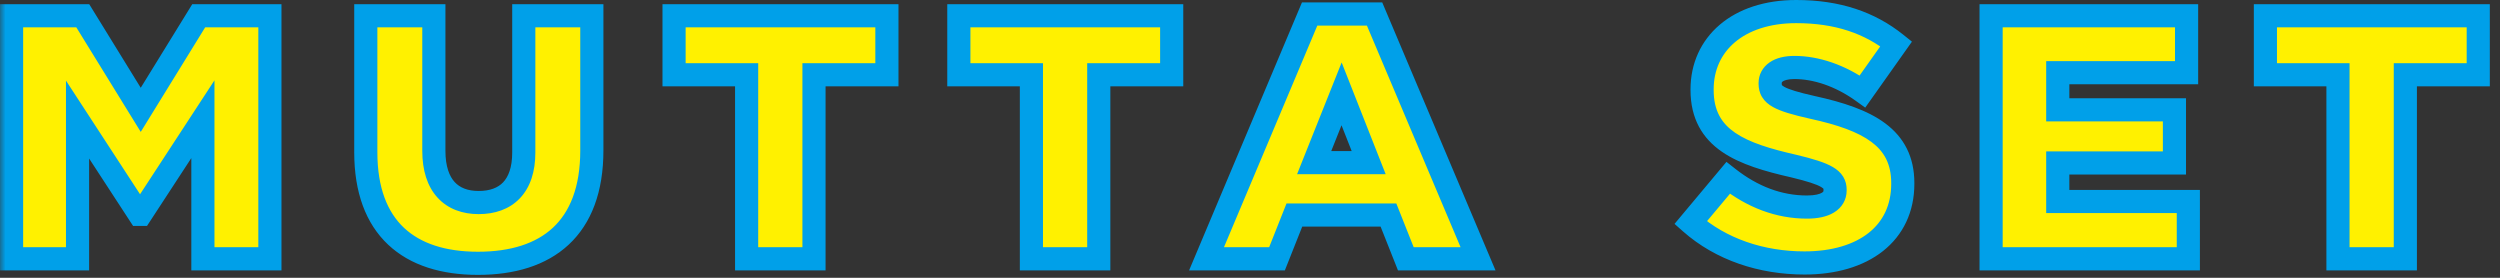 <svg width="216" height="24" viewBox="0 0 216 24" fill="none" xmlns="http://www.w3.org/2000/svg">
<rect x="0" y="0" width="216" height="24" fill="#333333" stroke="none"/>
<mask id="path-1-outside-1_4369_1313" maskUnits="userSpaceOnUse" x="-0.022" y="-0.64" width="216" height="25" fill="black">
<rect fill="white" x="-0.022" y="-0.64" width="216" height="25"/>
<path d="M1 22.36V1.36L7.15 1.36L12.16 9.49L17.17 1.36L23.32 1.36V22.36H17.53V10.3L12.16 18.52H12.04L6.7 10.33V22.36H1ZM41.295 22.75C35.355 22.75 31.605 19.72 31.605 13.15V1.36L37.485 1.36V13.03C37.485 16.06 39.015 17.5 41.355 17.5C43.725 17.5 45.255 16.12 45.255 13.18V1.36L51.135 1.36V13C51.135 19.75 47.265 22.75 41.295 22.75ZM64.509 22.36V6.46L58.239 6.46V1.36L76.629 1.36V6.46H70.329V22.36H64.509ZM89.114 22.36V6.46H82.844V1.36L101.234 1.36V6.46H94.934V22.36H89.114ZM104.243 22.36L113.153 1.21L118.763 1.21L127.703 22.36H121.463L119.963 18.58H111.833L110.333 22.36H104.243ZM113.543 14.05H118.253L115.913 8.11L113.543 14.05ZM155.911 22.72C152.191 22.72 148.681 21.55 146.071 19.24L149.311 15.37C151.411 17.02 153.691 17.89 156.121 17.89C157.711 17.89 158.551 17.35 158.551 16.45V16.39C158.551 15.49 157.861 15.04 154.981 14.35C150.511 13.33 147.061 12.07 147.061 7.78V7.72C147.061 3.82 150.151 1 155.191 1C158.761 1 161.551 1.96 163.831 3.79L160.921 7.9C159.001 6.52 156.901 5.83 155.041 5.83C153.631 5.83 152.941 6.4 152.941 7.18V7.24C152.941 8.2 153.661 8.62 156.601 9.28C161.401 10.33 164.401 11.89 164.401 15.82V15.88C164.401 20.17 161.011 22.72 155.911 22.72ZM172.031 22.36V1.36L188.921 1.36V6.28H177.791V9.49H187.871V14.08H177.791V17.41H189.071V22.36L172.031 22.36ZM202.001 22.36V6.46H195.731V1.36L214.121 1.36V6.46H207.821V22.36H202.001Z"/>
</mask>
<path d="M1 22.36V1.36L7.15 1.36L12.16 9.49L17.17 1.36L23.32 1.36V22.36H17.53V10.3L12.16 18.52H12.04L6.7 10.33V22.36H1ZM41.295 22.75C35.355 22.75 31.605 19.72 31.605 13.15V1.36L37.485 1.36V13.03C37.485 16.06 39.015 17.5 41.355 17.5C43.725 17.5 45.255 16.12 45.255 13.18V1.36L51.135 1.36V13C51.135 19.75 47.265 22.75 41.295 22.75ZM64.509 22.36V6.46L58.239 6.46V1.36L76.629 1.36V6.46H70.329V22.36H64.509ZM89.114 22.36V6.46H82.844V1.36L101.234 1.36V6.46H94.934V22.36H89.114ZM104.243 22.36L113.153 1.21L118.763 1.21L127.703 22.36H121.463L119.963 18.58H111.833L110.333 22.36H104.243ZM113.543 14.05H118.253L115.913 8.11L113.543 14.05ZM155.911 22.72C152.191 22.72 148.681 21.55 146.071 19.24L149.311 15.37C151.411 17.02 153.691 17.89 156.121 17.89C157.711 17.89 158.551 17.35 158.551 16.45V16.39C158.551 15.49 157.861 15.04 154.981 14.35C150.511 13.33 147.061 12.07 147.061 7.78V7.72C147.061 3.82 150.151 1 155.191 1C158.761 1 161.551 1.96 163.831 3.79L160.921 7.9C159.001 6.52 156.901 5.83 155.041 5.83C153.631 5.83 152.941 6.4 152.941 7.18V7.24C152.941 8.2 153.661 8.62 156.601 9.28C161.401 10.33 164.401 11.89 164.401 15.82V15.88C164.401 20.17 161.011 22.72 155.911 22.72ZM172.031 22.36V1.36L188.921 1.36V6.28H177.791V9.49H187.871V14.08H177.791V17.41H189.071V22.36L172.031 22.36ZM202.001 22.36V6.46H195.731V1.36L214.121 1.36V6.46H207.821V22.36H202.001Z" fill="#FFF100"/>
<path d="M1 22.36H-0V23.36H1V22.36ZM1 1.36V0.36H-0V1.36H1ZM7.15 1.36L8.001 0.835L7.708 0.36H7.15V1.36ZM12.16 9.49L11.309 10.015L12.16 11.396L13.011 10.015L12.16 9.49ZM17.17 1.36V0.36H16.611L16.319 0.835L17.17 1.36ZM23.32 1.36H24.32V0.36H23.32V1.36ZM23.32 22.36V23.36H24.32V22.36H23.32ZM17.53 22.36H16.53V23.36H17.53V22.36ZM17.53 10.3H18.53V6.941L16.693 9.753L17.53 10.3ZM12.16 18.52V19.52H12.701L12.997 19.067L12.16 18.52ZM12.04 18.52L11.202 19.066L11.498 19.52H12.04V18.52ZM6.7 10.33L7.538 9.784L5.7 6.965V10.33H6.7ZM6.7 22.36V23.36H7.7V22.36H6.7ZM1 22.36H2V1.36L1 1.36H-0V22.36H1ZM1 1.36V2.36L7.15 2.36V1.36V0.36L1 0.36V1.36ZM7.15 1.36L6.299 1.885L11.309 10.015L12.16 9.49L13.011 8.965L8.001 0.835L7.15 1.36ZM12.16 9.49L13.011 10.015L18.021 1.885L17.17 1.36L16.319 0.835L11.309 8.965L12.16 9.49ZM17.17 1.36V2.36H23.32V1.36V0.36L17.17 0.36V1.36ZM23.32 1.36H22.32V22.36H23.32H24.32V1.36H23.32ZM23.32 22.36V21.36H17.53V22.36V23.36H23.32V22.36ZM17.53 22.36H18.53V10.3H17.53H16.53V22.36H17.53ZM17.53 10.3L16.693 9.753L11.323 17.973L12.16 18.52L12.997 19.067L18.367 10.847L17.53 10.3ZM12.16 18.52V17.52H12.04V18.52V19.52H12.16V18.52ZM12.04 18.52L12.877 17.974L7.538 9.784L6.7 10.33L5.862 10.876L11.202 19.066L12.04 18.52ZM6.7 10.33H5.7V22.36H6.7H7.7V10.33H6.7ZM6.7 22.36V21.36H1V22.36V23.36H6.7V22.36ZM31.605 1.36V0.36H30.605V1.36H31.605ZM37.485 1.36H38.485V0.36H37.485V1.36ZM45.255 1.36V0.36H44.255V1.36H45.255ZM51.135 1.36H52.135V0.36H51.135V1.36ZM41.295 22.75V21.75C38.483 21.75 36.342 21.033 34.907 19.685C33.483 18.347 32.605 16.245 32.605 13.15H31.605H30.605C30.605 16.625 31.601 19.323 33.538 21.142C35.463 22.952 38.166 23.75 41.295 23.75V22.75ZM31.605 13.15H32.605V1.36H31.605H30.605V13.15H31.605ZM31.605 1.36V2.36L37.485 2.36V1.36V0.36L31.605 0.36V1.36ZM37.485 1.36H36.485V13.03H37.485H38.485V1.36H37.485ZM37.485 13.03H36.485C36.485 14.703 36.907 16.095 37.804 17.076C38.712 18.07 39.976 18.5 41.355 18.5V17.5V16.5C40.394 16.5 39.722 16.21 39.281 15.727C38.827 15.23 38.485 14.387 38.485 13.03H37.485ZM41.355 17.5V18.5C42.733 18.5 44.001 18.095 44.918 17.132C45.828 16.177 46.255 14.815 46.255 13.18H45.255H44.255C44.255 14.485 43.916 15.284 43.469 15.753C43.029 16.215 42.347 16.5 41.355 16.5V17.5ZM45.255 13.18H46.255V1.36H45.255H44.255V13.18H45.255ZM45.255 1.36V2.36H51.135V1.36V0.36L45.255 0.36V1.36ZM51.135 1.36H50.135V13H51.135H52.135V1.36H51.135ZM51.135 13H50.135C50.135 16.184 49.227 18.321 47.773 19.674C46.305 21.039 44.125 21.75 41.295 21.75V22.75V23.75C44.434 23.75 47.175 22.961 49.135 21.139C51.107 19.304 52.135 16.566 52.135 13H51.135ZM64.509 22.36H63.509V23.36H64.509V22.36ZM64.509 6.46H65.509V5.46H64.509V6.46ZM58.239 6.46H57.239V7.46H58.239V6.46ZM58.239 1.36V0.36L57.239 0.36V1.36L58.239 1.36ZM76.629 1.36H77.629V0.36H76.629V1.36ZM76.629 6.46V7.46H77.629V6.46H76.629ZM70.329 6.46V5.46H69.329V6.46H70.329ZM70.329 22.36V23.36H71.329V22.36H70.329ZM64.509 22.36H65.509V6.46H64.509H63.509V22.36H64.509ZM64.509 6.46V5.46L58.239 5.46V6.46V7.46L64.509 7.46V6.46ZM58.239 6.46H59.239V1.36H58.239L57.239 1.36V6.46H58.239ZM58.239 1.36V2.36L76.629 2.36V1.36V0.36L58.239 0.36V1.36ZM76.629 1.36H75.629V6.46H76.629H77.629V1.36H76.629ZM76.629 6.46V5.46H70.329V6.46V7.46H76.629V6.46ZM70.329 6.46H69.329V22.36H70.329H71.329V6.46H70.329ZM70.329 22.36V21.36H64.509V22.36V23.36H70.329V22.36ZM89.114 22.36H88.114V23.36H89.114V22.36ZM89.114 6.46H90.114V5.46H89.114V6.46ZM82.844 6.46H81.844V7.46H82.844V6.46ZM82.844 1.36V0.36L81.844 0.36V1.36L82.844 1.36ZM101.234 1.36H102.234V0.36H101.234V1.36ZM101.234 6.46V7.46H102.234V6.46H101.234ZM94.934 6.46V5.46L93.934 5.46V6.46L94.934 6.46ZM94.934 22.36V23.36H95.934V22.36H94.934ZM89.114 22.36H90.114V6.46H89.114H88.114V22.36H89.114ZM89.114 6.46V5.46H82.844V6.46V7.46H89.114V6.46ZM82.844 6.46H83.844V1.36H82.844L81.844 1.36V6.46H82.844ZM82.844 1.36V2.36L101.234 2.36V1.36V0.36L82.844 0.36V1.36ZM101.234 1.36H100.234V6.46H101.234H102.234V1.36H101.234ZM101.234 6.46V5.46H94.934V6.46V7.46H101.234V6.46ZM94.934 6.46L93.934 6.46V22.36H94.934H95.934V6.46H94.934ZM94.934 22.36V21.36H89.114V22.36V23.36H94.934V22.36ZM104.243 22.36L103.322 21.972L102.737 23.36H104.243V22.36ZM113.153 1.21V0.21H112.489L112.232 0.822L113.153 1.21ZM118.763 1.21L119.684 0.821L119.426 0.21H118.763V1.21ZM127.703 22.36V23.36H129.212L128.624 21.971L127.703 22.36ZM121.463 22.36L120.534 22.729L120.784 23.36H121.463V22.36ZM119.963 18.58L120.893 18.211L120.642 17.58H119.963V18.58ZM111.833 18.58V17.58H111.154L110.904 18.211L111.833 18.58ZM110.333 22.36V23.36H111.012L111.263 22.729L110.333 22.36ZM113.543 14.05L112.614 13.679L112.068 15.05H113.543V14.05ZM118.253 14.05V15.05H119.722L119.184 13.684L118.253 14.05ZM115.913 8.11L116.844 7.743L115.919 5.397L114.984 7.739L115.913 8.11ZM104.243 22.36L105.165 22.748L114.075 1.598L113.153 1.21L112.232 0.822L103.322 21.972L104.243 22.36ZM113.153 1.21V2.21H118.763V1.21V0.21L113.153 0.21V1.21ZM118.763 1.21L117.842 1.599L126.782 22.749L127.703 22.36L128.624 21.971L119.684 0.821L118.763 1.21ZM127.703 22.36V21.36H121.463V22.36V23.36H127.703V22.36ZM121.463 22.36L122.393 21.991L120.893 18.211L119.963 18.58L119.034 18.949L120.534 22.729L121.463 22.36ZM119.963 18.58V17.58H111.833V18.58V19.58H119.963V18.58ZM111.833 18.58L110.904 18.211L109.404 21.991L110.333 22.36L111.263 22.729L112.763 18.949L111.833 18.58ZM110.333 22.36V21.36H104.243V22.36V23.36H110.333V22.36ZM113.543 14.05V15.05H118.253V14.05V13.05H113.543V14.05ZM118.253 14.05L119.184 13.684L116.844 7.743L115.913 8.11L114.983 8.477L117.323 14.416L118.253 14.05ZM115.913 8.11L114.984 7.739L112.614 13.679L113.543 14.05L114.472 14.421L116.842 8.481L115.913 8.11ZM146.071 19.24L145.304 18.598L144.68 19.344L145.408 19.989L146.071 19.24ZM149.311 15.37L149.929 14.584L149.167 13.985L148.544 14.728L149.311 15.37ZM154.981 14.35L155.214 13.377L155.204 13.375L154.981 14.35ZM163.831 3.79L164.647 4.368L165.191 3.599L164.457 3.01L163.831 3.79ZM160.921 7.9L160.338 8.712L161.155 9.3L161.737 8.478L160.921 7.9ZM156.601 9.28L156.382 10.256L156.387 10.257L156.601 9.28ZM155.911 22.72V21.72C152.395 21.72 149.133 20.615 146.734 18.491L146.071 19.24L145.408 19.989C148.229 22.485 151.987 23.72 155.911 23.72V22.72ZM146.071 19.24L146.838 19.882L150.078 16.012L149.311 15.37L148.544 14.728L145.304 18.598L146.071 19.24ZM149.311 15.37L148.693 16.156C150.942 17.923 153.434 18.89 156.121 18.89V17.89V16.89C153.948 16.89 151.88 16.117 149.929 14.584L149.311 15.37ZM156.121 17.89V18.89C157.004 18.89 157.821 18.744 158.45 18.363C159.137 17.947 159.551 17.274 159.551 16.45H158.551H157.551C157.551 16.514 157.538 16.54 157.532 16.55C157.524 16.563 157.498 16.601 157.414 16.652C157.227 16.766 156.828 16.89 156.121 16.89V17.89ZM158.551 16.45H159.551V16.39H158.551H157.551V16.45H158.551ZM158.551 16.39H159.551C159.551 16.03 159.48 15.641 159.252 15.267C159.03 14.904 158.709 14.637 158.351 14.428C157.674 14.032 156.643 13.72 155.214 13.377L154.981 14.35L154.748 15.322C156.2 15.67 156.954 15.928 157.342 16.155C157.428 16.205 157.48 16.245 157.51 16.272C157.524 16.285 157.533 16.295 157.538 16.301C157.543 16.307 157.545 16.31 157.545 16.31C157.545 16.31 157.545 16.309 157.544 16.308C157.544 16.307 157.544 16.307 157.545 16.311C157.546 16.318 157.551 16.341 157.551 16.39H158.551ZM154.981 14.35L155.204 13.375C152.962 12.864 151.158 12.325 149.912 11.468C148.754 10.67 148.061 9.587 148.061 7.78H147.061H146.061C146.061 10.263 147.093 11.955 148.778 13.115C150.375 14.215 152.531 14.816 154.759 15.325L154.981 14.35ZM147.061 7.78H148.061V7.72H147.061H146.061V7.78H147.061ZM147.061 7.72H148.061C148.061 6.052 148.713 4.655 149.884 3.659C151.067 2.653 152.853 2 155.191 2V1V-1.50204e-05C152.49 -1.50204e-05 150.21 0.757 148.588 2.136C146.954 3.525 146.061 5.488 146.061 7.72H147.061ZM155.191 1V2C158.564 2 161.125 2.9 163.205 4.57L163.831 3.79L164.457 3.01C161.977 1.019 158.958 -1.50204e-05 155.191 -1.50204e-05V1ZM163.831 3.79L163.015 3.212L160.105 7.322L160.921 7.9L161.737 8.478L164.647 4.368L163.831 3.79ZM160.921 7.9L161.505 7.088C159.44 5.604 157.14 4.83 155.041 4.83V5.83V6.83C156.663 6.83 158.562 7.436 160.338 8.712L160.921 7.9ZM155.041 5.83V4.83C154.22 4.83 153.47 4.993 152.896 5.389C152.281 5.811 151.941 6.454 151.941 7.18H152.941H153.941C153.941 7.126 153.946 7.094 154.029 7.036C154.152 6.952 154.452 6.83 155.041 6.83V5.83ZM152.941 7.18H151.941V7.24H152.941H153.941V7.18H152.941ZM152.941 7.24H151.941C151.941 7.61 152.012 8.011 152.248 8.394C152.478 8.769 152.81 9.037 153.179 9.244C153.873 9.634 154.93 9.93 156.382 10.256L156.601 9.28L156.82 8.304C155.332 7.97 154.559 7.726 154.158 7.501C154.07 7.451 154.017 7.411 153.987 7.385C153.972 7.372 153.963 7.362 153.958 7.356C153.954 7.351 153.952 7.348 153.952 7.348C153.952 7.347 153.952 7.347 153.952 7.348C153.952 7.348 153.952 7.348 153.952 7.348C153.952 7.348 153.952 7.347 153.951 7.346C153.951 7.345 153.95 7.343 153.95 7.34C153.947 7.328 153.941 7.298 153.941 7.24H152.941ZM156.601 9.28L156.387 10.257C158.762 10.776 160.533 11.393 161.701 12.27C162.798 13.092 163.401 14.167 163.401 15.82H164.401H165.401C165.401 13.543 164.505 11.873 162.901 10.67C161.37 9.521 159.24 8.834 156.815 8.303L156.601 9.28ZM164.401 15.82H163.401V15.88H164.401H165.401V15.82H164.401ZM164.401 15.88H163.401C163.401 17.734 162.682 19.149 161.449 20.124C160.189 21.12 158.307 21.72 155.911 21.72V22.72V23.72C158.616 23.72 160.979 23.045 162.689 21.693C164.425 20.321 165.401 18.316 165.401 15.88H164.401ZM172.031 22.36H171.031V23.36H172.031V22.36ZM172.031 1.36V0.36H171.031V1.36H172.031ZM188.921 1.36H189.921V0.36H188.921V1.36ZM188.921 6.28V7.28H189.921V6.28H188.921ZM177.791 6.28V5.28H176.791V6.28H177.791ZM177.791 9.49H176.791V10.49H177.791V9.49ZM187.871 9.49H188.871V8.49H187.871V9.49ZM187.871 14.08V15.08H188.871V14.08H187.871ZM177.791 14.08V13.08H176.791V14.08H177.791ZM177.791 17.41H176.791V18.41H177.791V17.41ZM189.072 17.41H190.072V16.41H189.072V17.41ZM189.072 22.36V23.36H190.072V22.36H189.072ZM172.031 22.36H173.031V1.36H172.031H171.031V22.36H172.031ZM172.031 1.36V2.36L188.921 2.36V1.36V0.36L172.031 0.36V1.36ZM188.921 1.36H187.921V6.28H188.921H189.921V1.36H188.921ZM188.921 6.28V5.28H177.791V6.28V7.28H188.921V6.28ZM177.791 6.28H176.791V9.49H177.791H178.791V6.28H177.791ZM177.791 9.49V10.49H187.871V9.49V8.49H177.791V9.49ZM187.871 9.49H186.871V14.08H187.871H188.871V9.49H187.871ZM187.871 14.08V13.08H177.791V14.08V15.08H187.871V14.08ZM177.791 14.08H176.791V17.41H177.791H178.791V14.08H177.791ZM177.791 17.41V18.41H189.072V17.41V16.41H177.791V17.41ZM189.072 17.41H188.072V22.36H189.072H190.072V17.41H189.072ZM189.072 22.36V21.36L172.031 21.36V22.36V23.36L189.072 23.36V22.36ZM202.001 22.36H201.001V23.36H202.001V22.36ZM202.001 6.46H203.001V5.46H202.001V6.46ZM195.731 6.46H194.731V7.46H195.731V6.46ZM195.731 1.36V0.36H194.731V1.36H195.731ZM214.121 1.36H215.121V0.36H214.121V1.36ZM214.121 6.46V7.46H215.121V6.46H214.121ZM207.821 6.46V5.46H206.821V6.46H207.821ZM207.821 22.36V23.36H208.821V22.36H207.821ZM202.001 22.36H203.001V6.46H202.001H201.001V22.36H202.001ZM202.001 6.46V5.46H195.731V6.46V7.46H202.001V6.46ZM195.731 6.46H196.731V1.36H195.731H194.731V6.46H195.731ZM195.731 1.36V2.36L214.121 2.36V1.36V0.36L195.731 0.36V1.36ZM214.121 1.36H213.121V6.46H214.121H215.121V1.36H214.121ZM214.121 6.46V5.46H207.821V6.46V7.46H214.121V6.46ZM207.821 6.46H206.821V22.36H207.821H208.821V6.46H207.821ZM207.821 22.36V21.36H202.001V22.36V23.36H207.821V22.36Z" fill="#00A0E9" mask="url(#path-1-outside-1_4369_1313)"/>
</svg>
